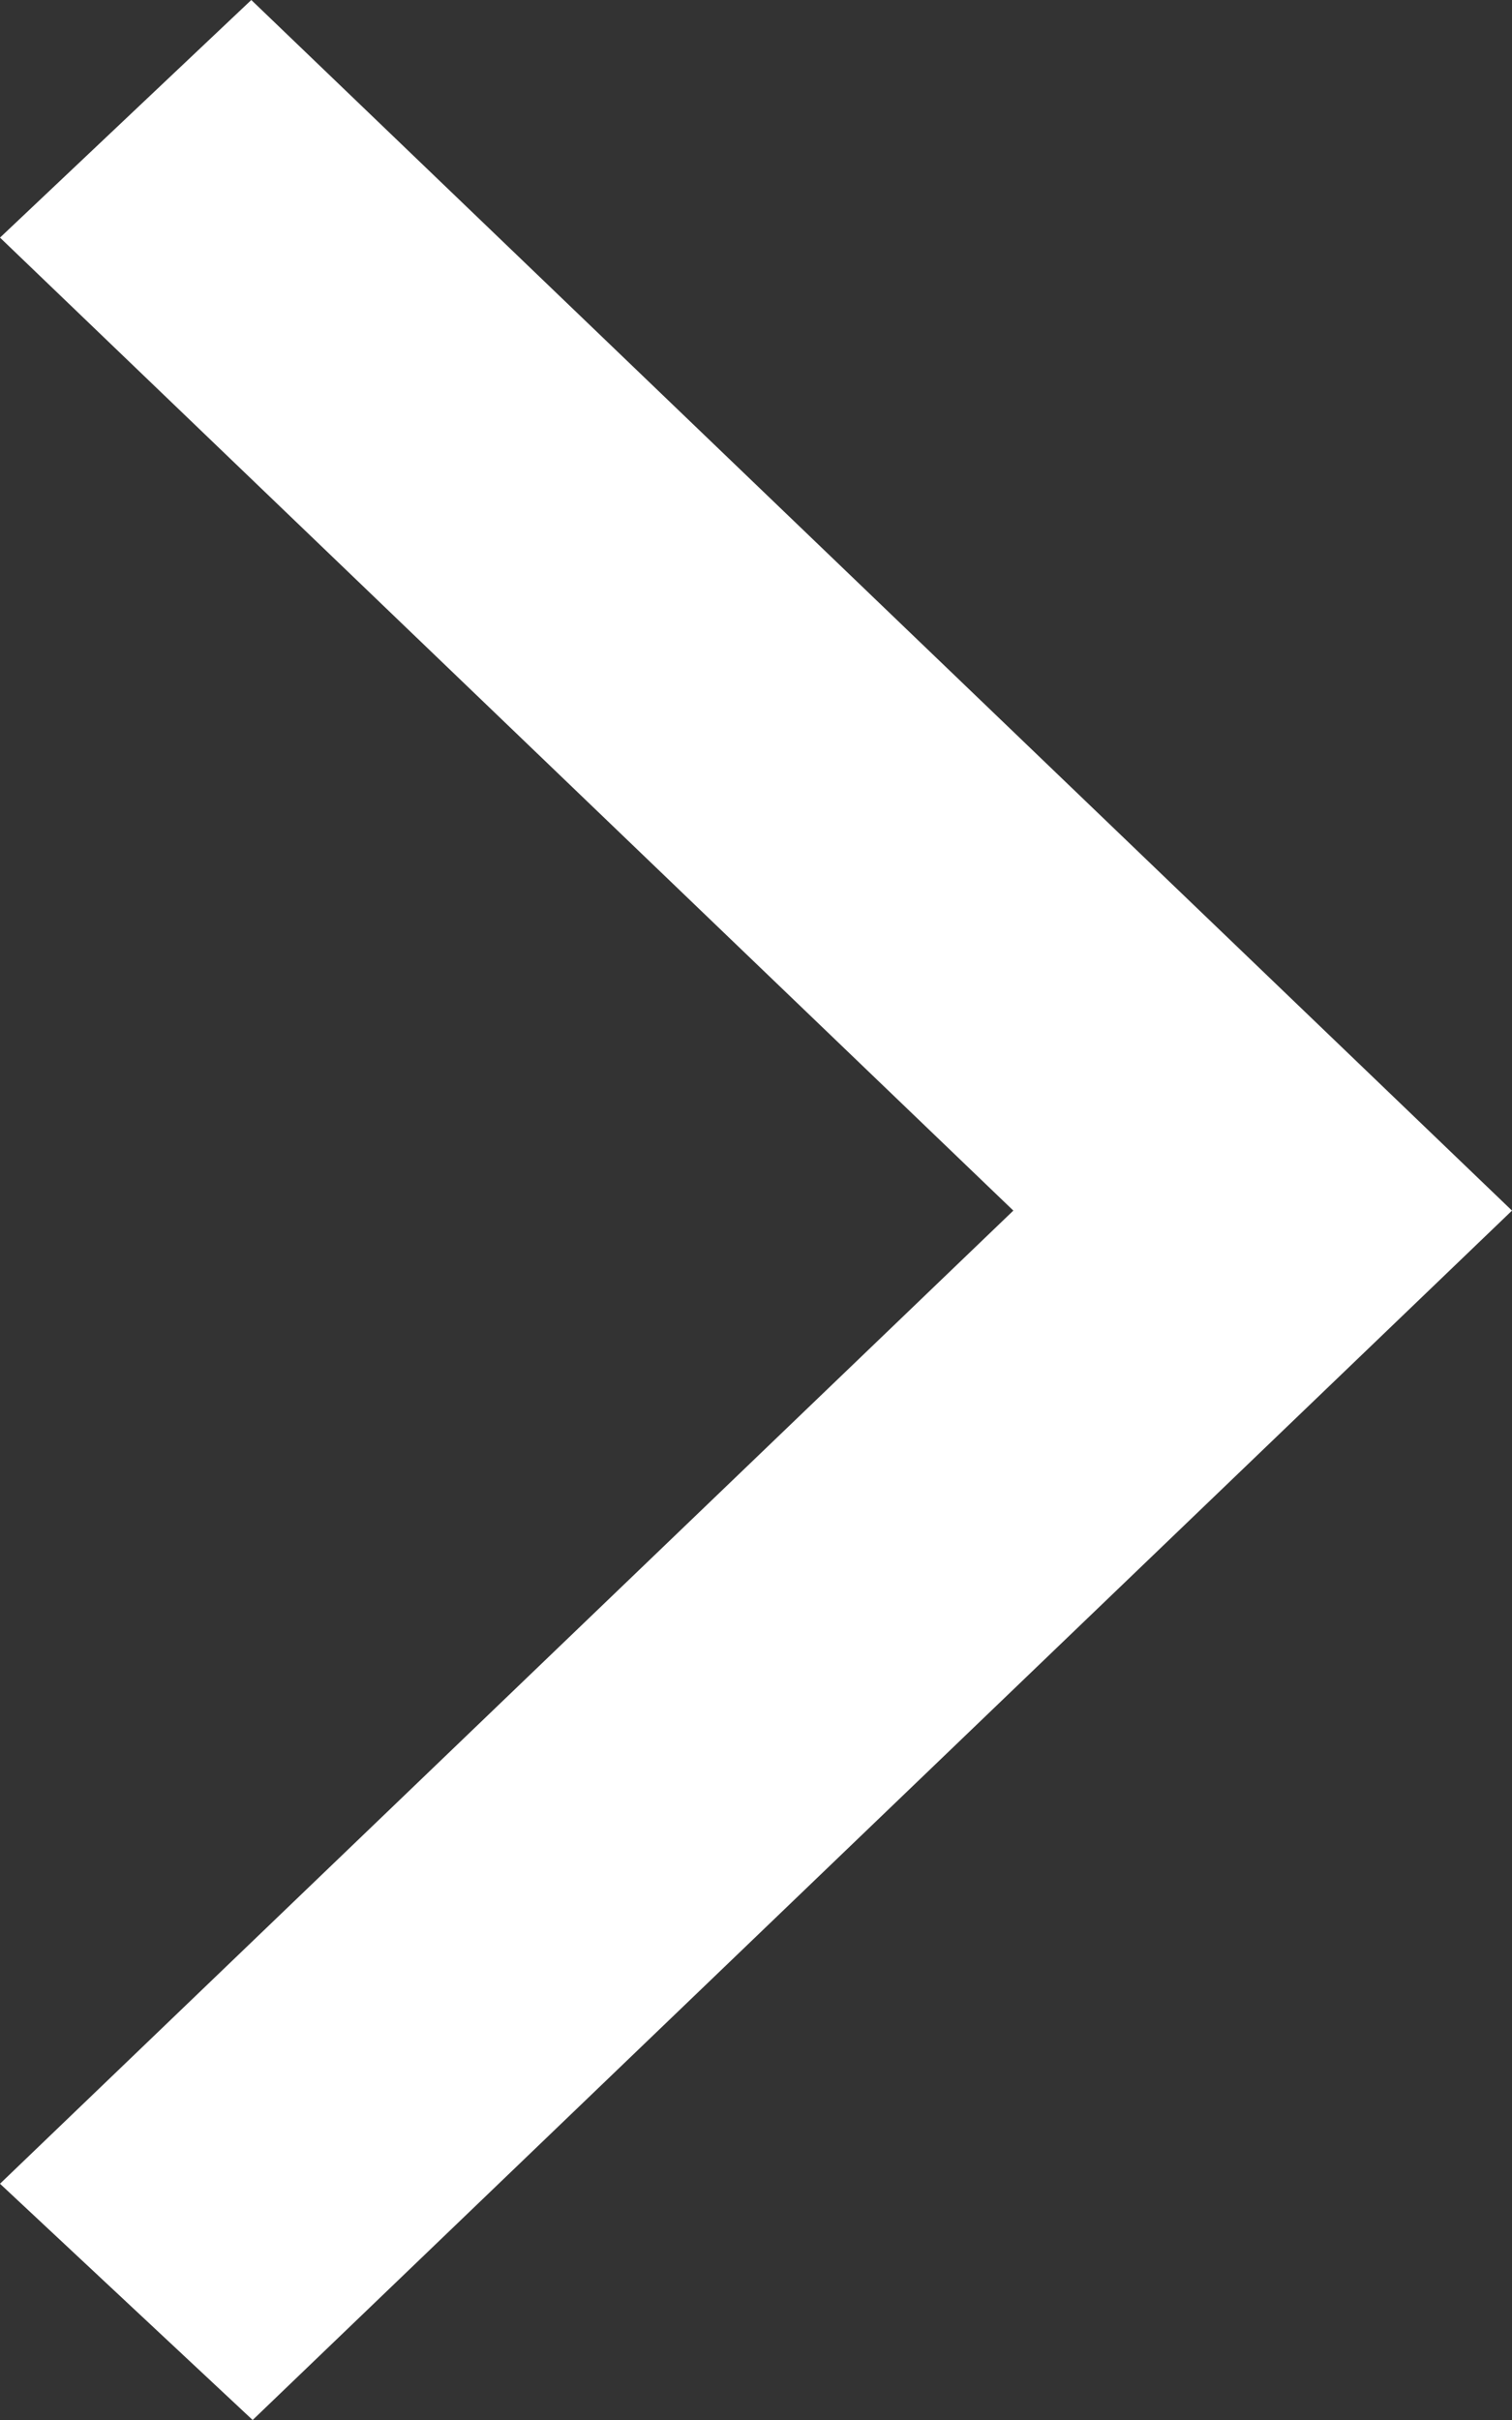 <?xml version="1.0" encoding="UTF-8"?>
<svg width="10px" height="16px" viewBox="0 0 10 16" version="1.1" xmlns="http://www.w3.org/2000/svg" xmlns:xlink="http://www.w3.org/1999/xlink">
    <rect x="0" y="0" width="10" height="16" fill="#333333" stroke="none"/>
    <g stroke="none" stroke-width="1" fill="none" fill-rule="evenodd">
        <g transform="translate(-324, -97)" fill="#ffffff" fill-rule="nonzero">
            <g transform="translate(33, 92)">
                <g>
                    <polygon points="291 6.571 297.702 13.004 291 19.438 292.671 21 301 13.004 292.662 5"></polygon>
                </g>
            </g>
        </g>
    </g>
</svg>